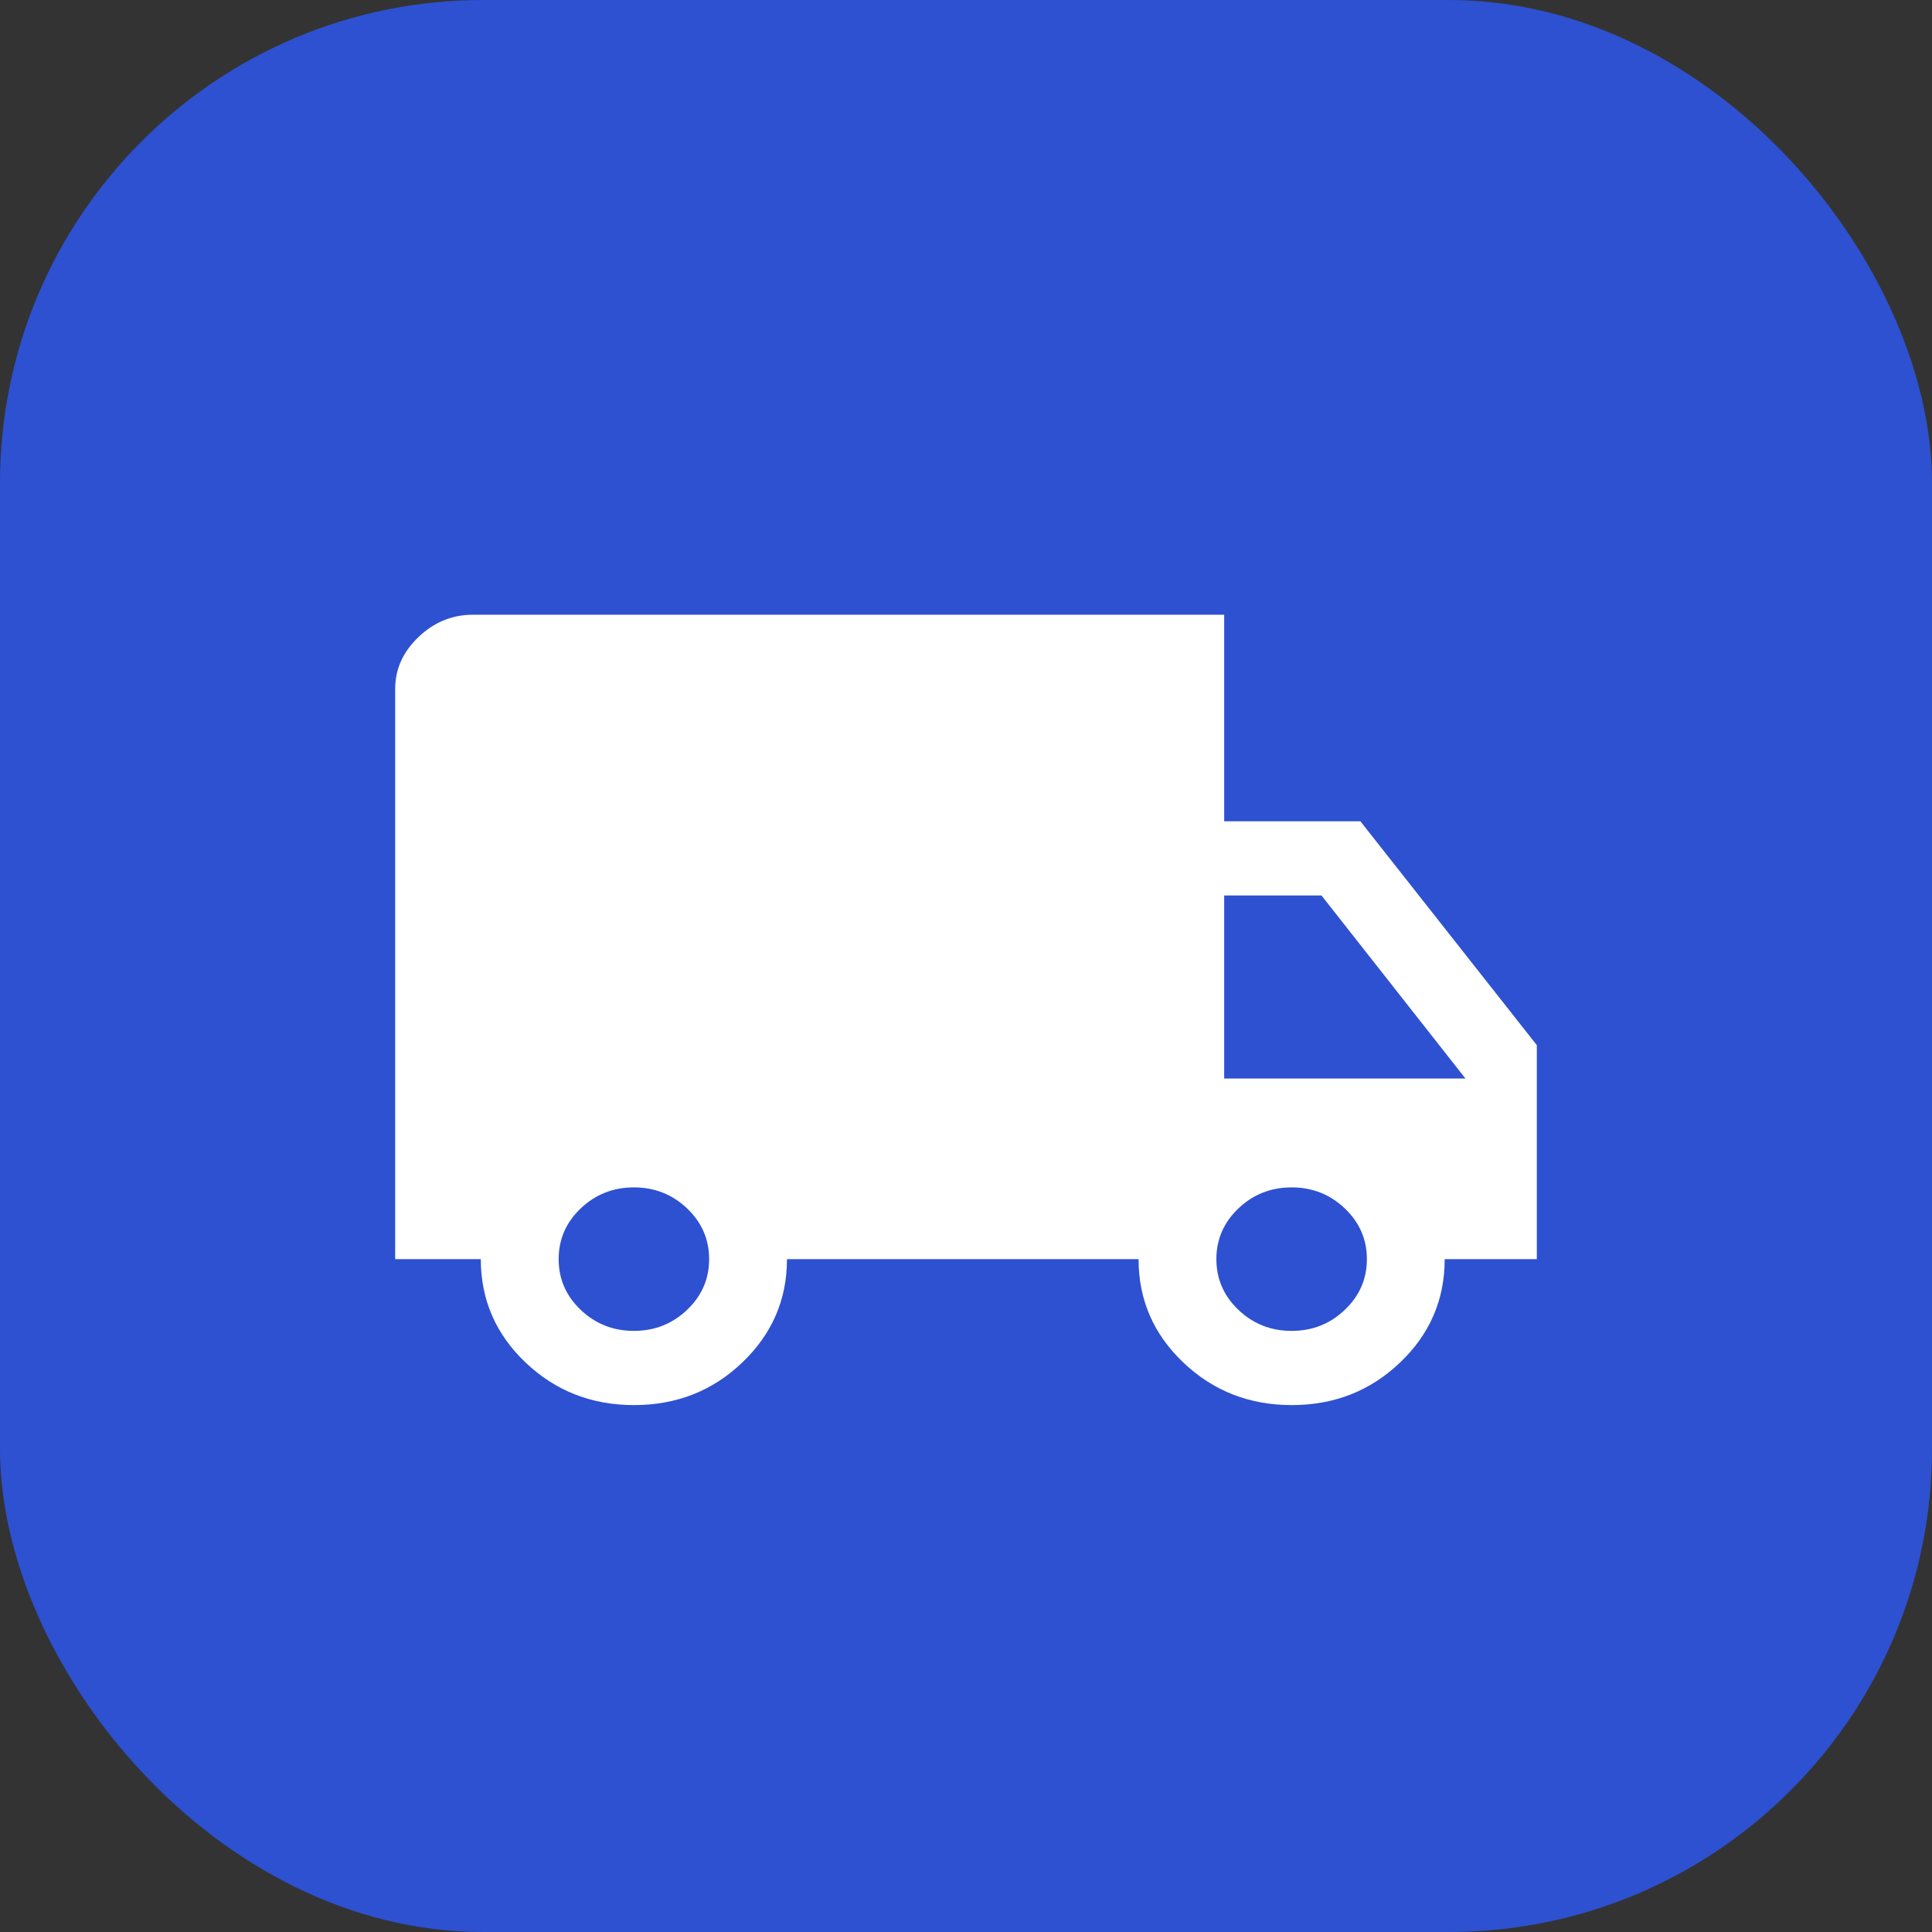 <?xml version="1.0" encoding="UTF-8"?> <svg xmlns="http://www.w3.org/2000/svg" width="44" height="44" viewBox="0 0 44 44" fill="none"><rect x="0" y="0" width="44" height="44" fill="#333333" stroke="none"/> <rect width="44" height="44" rx="11" fill="#2D51D1"></rect> <path d="M14.44 32C13.472 32 12.649 31.677 11.969 31.03C11.29 30.384 10.95 29.599 10.95 28.676H9V15.69C9 15.239 9.177 14.845 9.532 14.507C9.886 14.169 10.3 14 10.773 14H27.88V18.704H30.982L35 23.803V28.676H32.902C32.902 29.599 32.564 30.384 31.886 31.03C31.209 31.677 30.387 32 29.419 32C28.452 32 27.628 31.677 26.949 31.03C26.269 30.384 25.93 29.599 25.93 28.676H17.923C17.923 29.596 17.584 30.38 16.907 31.028C16.23 31.676 15.407 32 14.44 32ZM14.436 30.31C14.909 30.31 15.313 30.15 15.648 29.831C15.983 29.512 16.15 29.127 16.15 28.676C16.15 28.225 15.983 27.84 15.648 27.521C15.313 27.202 14.909 27.042 14.436 27.042C13.964 27.042 13.56 27.202 13.225 27.521C12.89 27.84 12.723 28.225 12.723 28.676C12.723 29.127 12.89 29.512 13.225 29.831C13.56 30.15 13.964 30.31 14.436 30.31ZM29.416 30.31C29.889 30.31 30.292 30.15 30.627 29.831C30.962 29.512 31.13 29.127 31.13 28.676C31.13 28.225 30.962 27.84 30.627 27.521C30.292 27.202 29.889 27.042 29.416 27.042C28.943 27.042 28.539 27.202 28.204 27.521C27.87 27.84 27.702 28.225 27.702 28.676C27.702 29.127 27.87 29.512 28.204 29.831C28.539 30.15 28.943 30.31 29.416 30.31ZM27.88 24.563H33.375L30.096 20.394H27.88V24.563Z" fill="white"></path> </svg> 